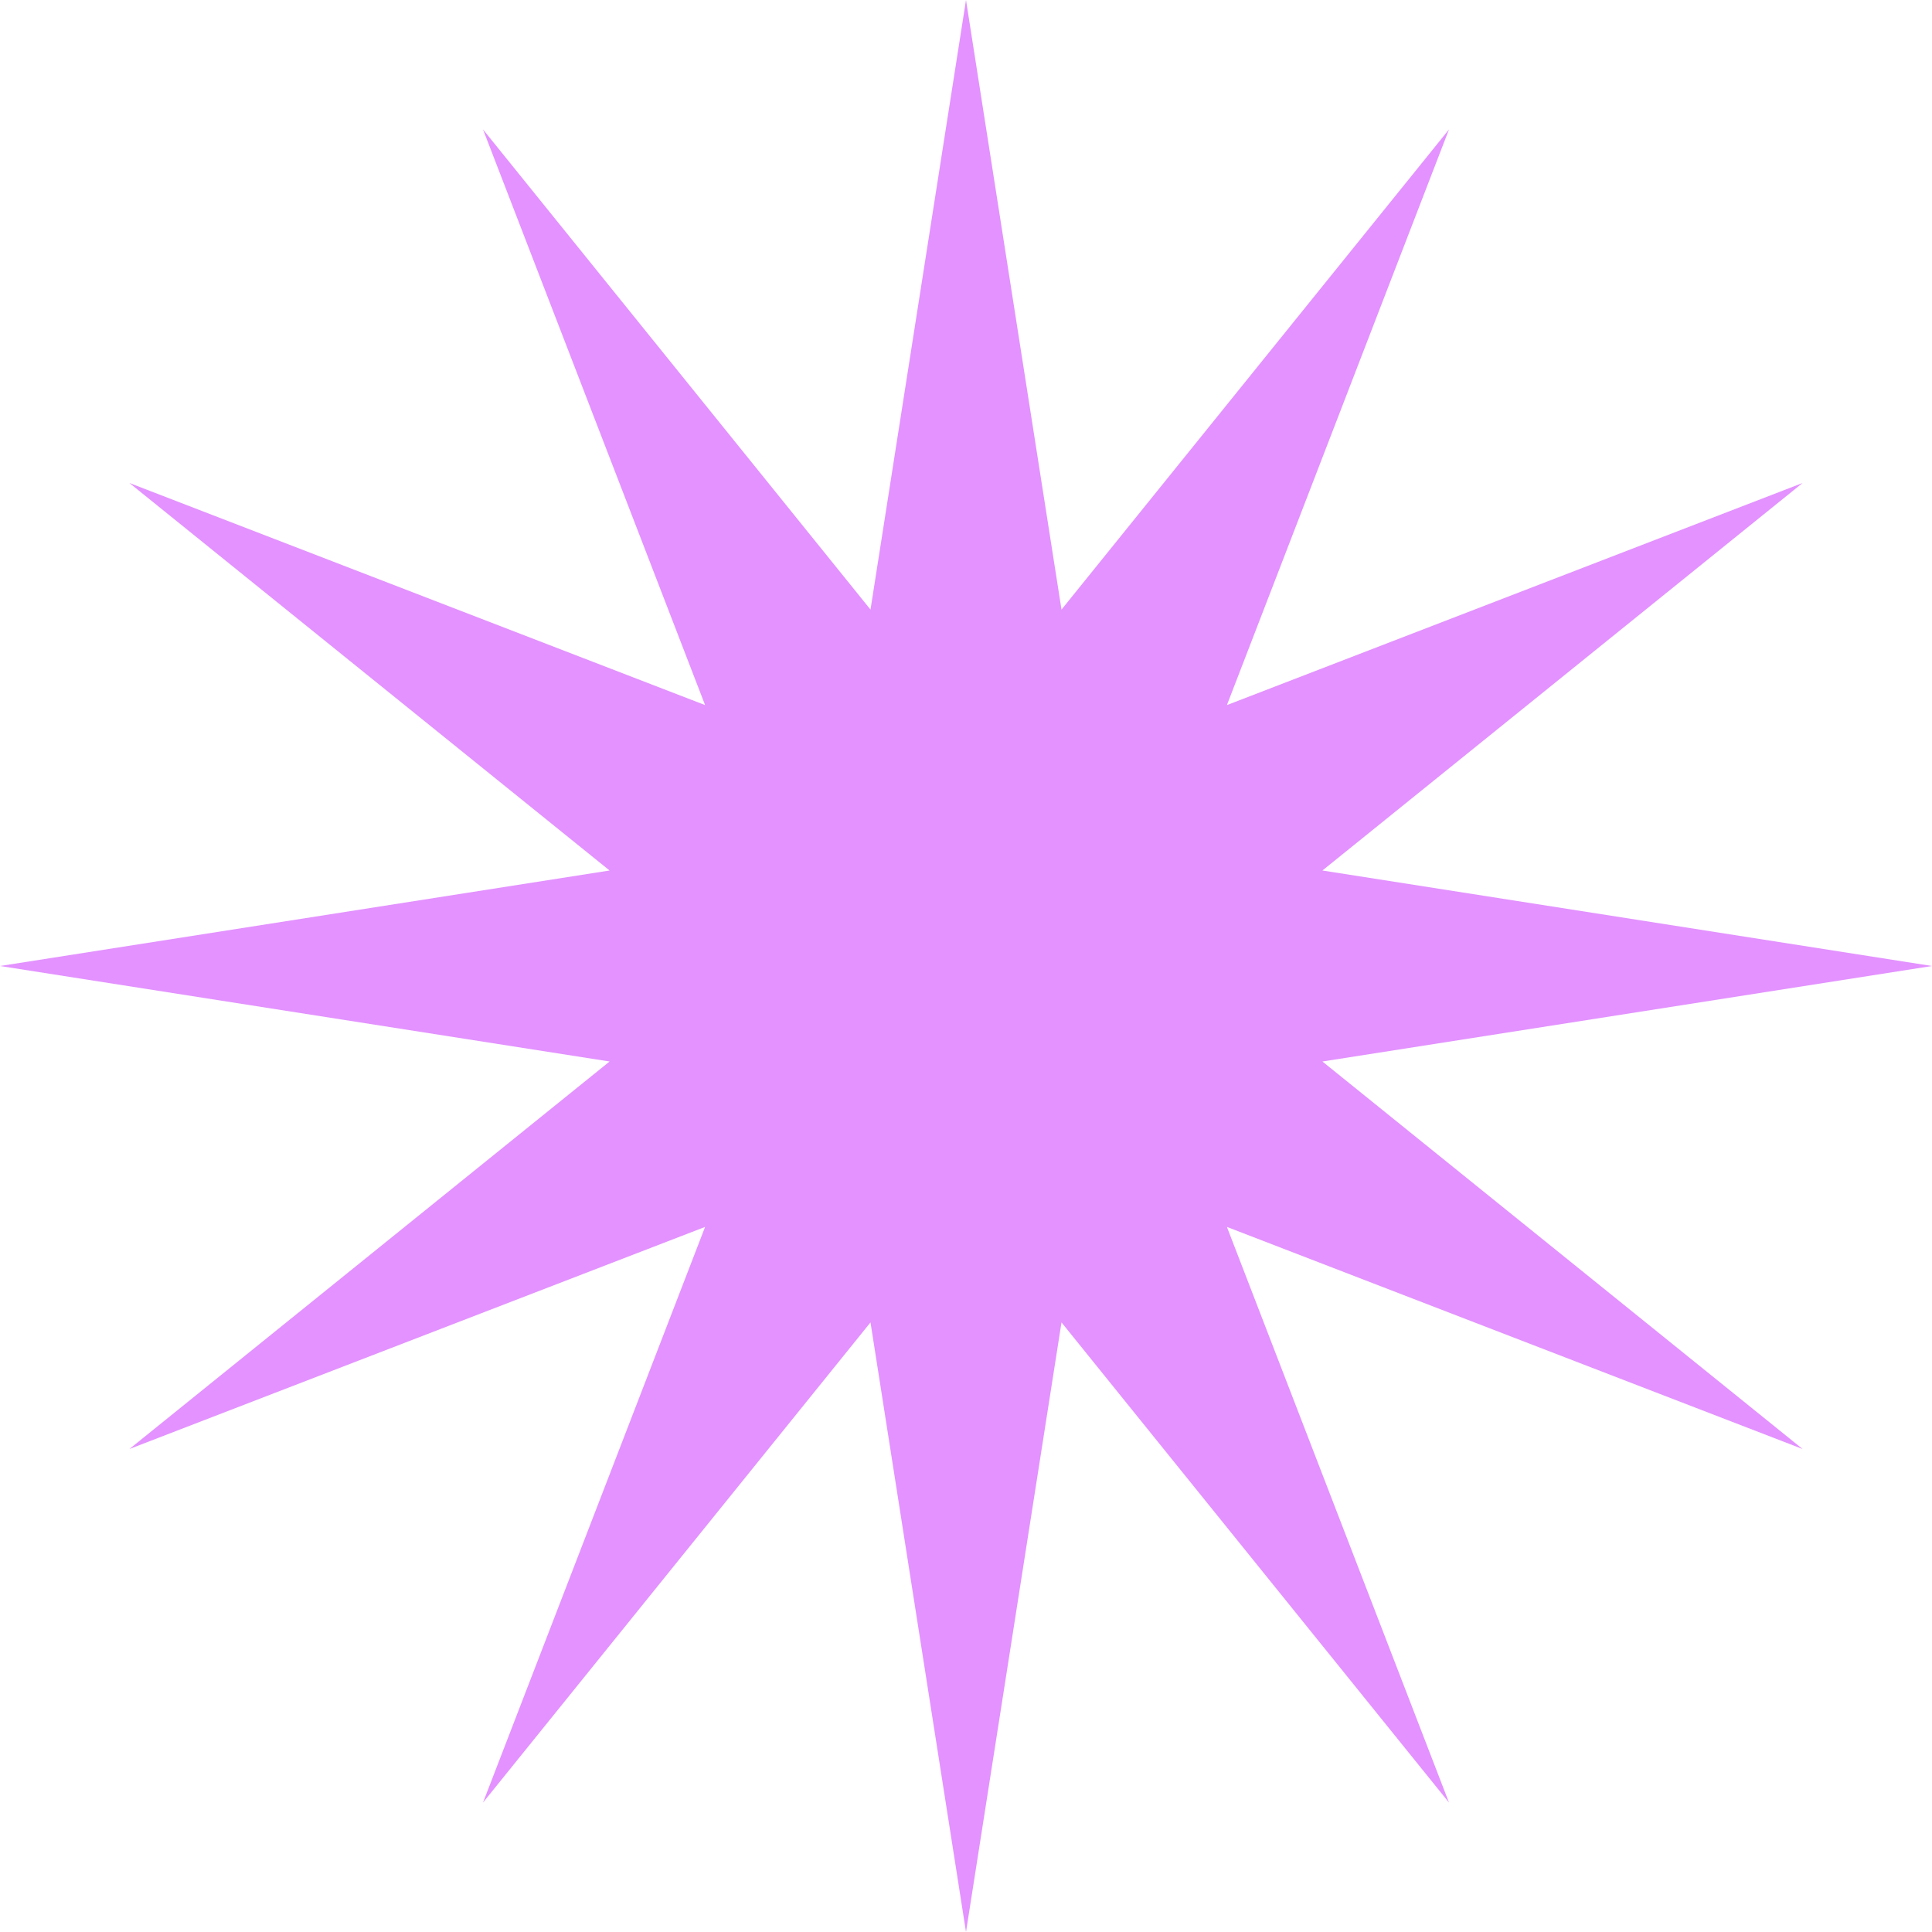 <?xml version="1.0" encoding="UTF-8"?> <svg xmlns="http://www.w3.org/2000/svg" width="806" height="806" viewBox="0 0 806 806" fill="none"> <path d="M403 0L442.841 254.313L604.5 53.992L511.847 294.153L752.008 201.5L551.687 363.159L806 403L551.687 442.841L752.008 604.5L511.847 511.847L604.5 752.008L442.841 551.687L403 806L363.159 551.687L201.5 752.008L294.153 511.847L53.992 604.5L254.313 442.841L0 403L254.313 363.159L53.992 201.5L294.153 294.153L201.5 53.992L363.159 254.313L403 0Z" fill="#E392FF"></path> </svg> 